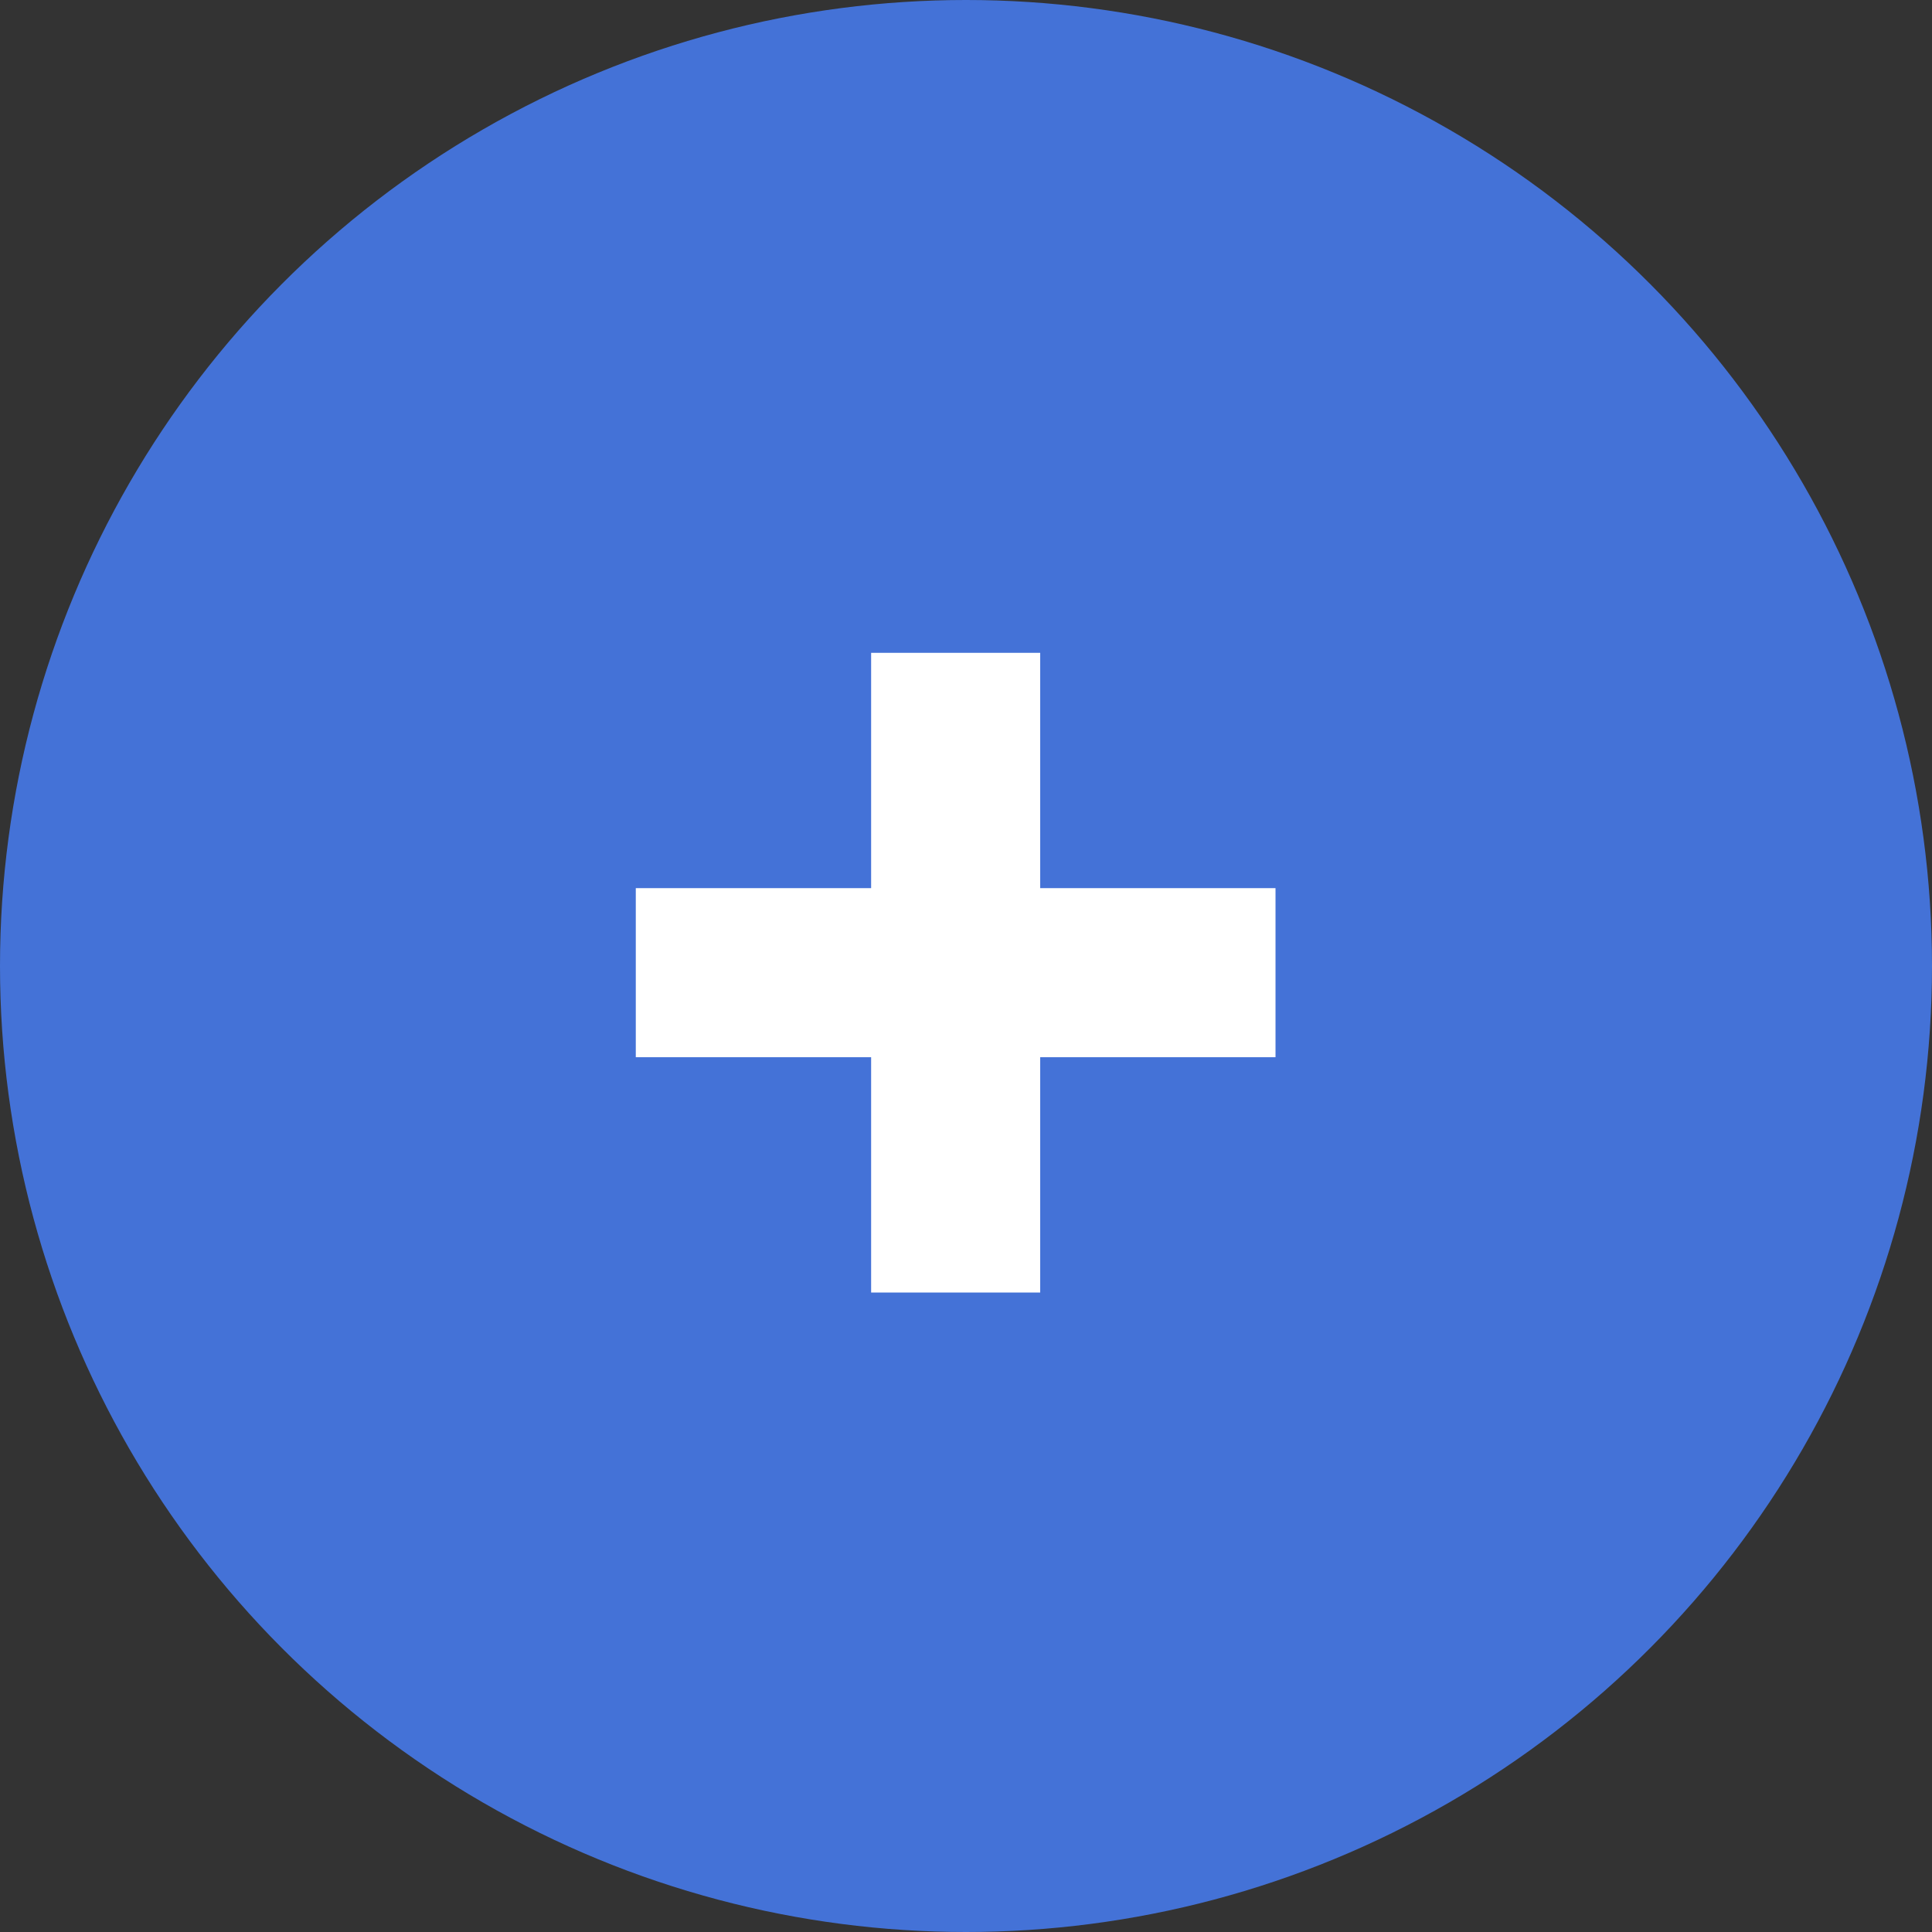 <?xml version="1.0" encoding="UTF-8"?> <svg xmlns="http://www.w3.org/2000/svg" width="94" height="94" viewBox="0 0 94 94" fill="none"><rect x="0" y="0" width="94" height="94" fill="#333333" stroke="none"/><circle cx="47" cy="47" r="47" fill="#4472D7"></circle><path d="M42.384 62.887V31.763H50.61V62.887H42.384ZM30.934 51.438V43.212H62.059V51.438H30.934Z" fill="white"></path></svg> 